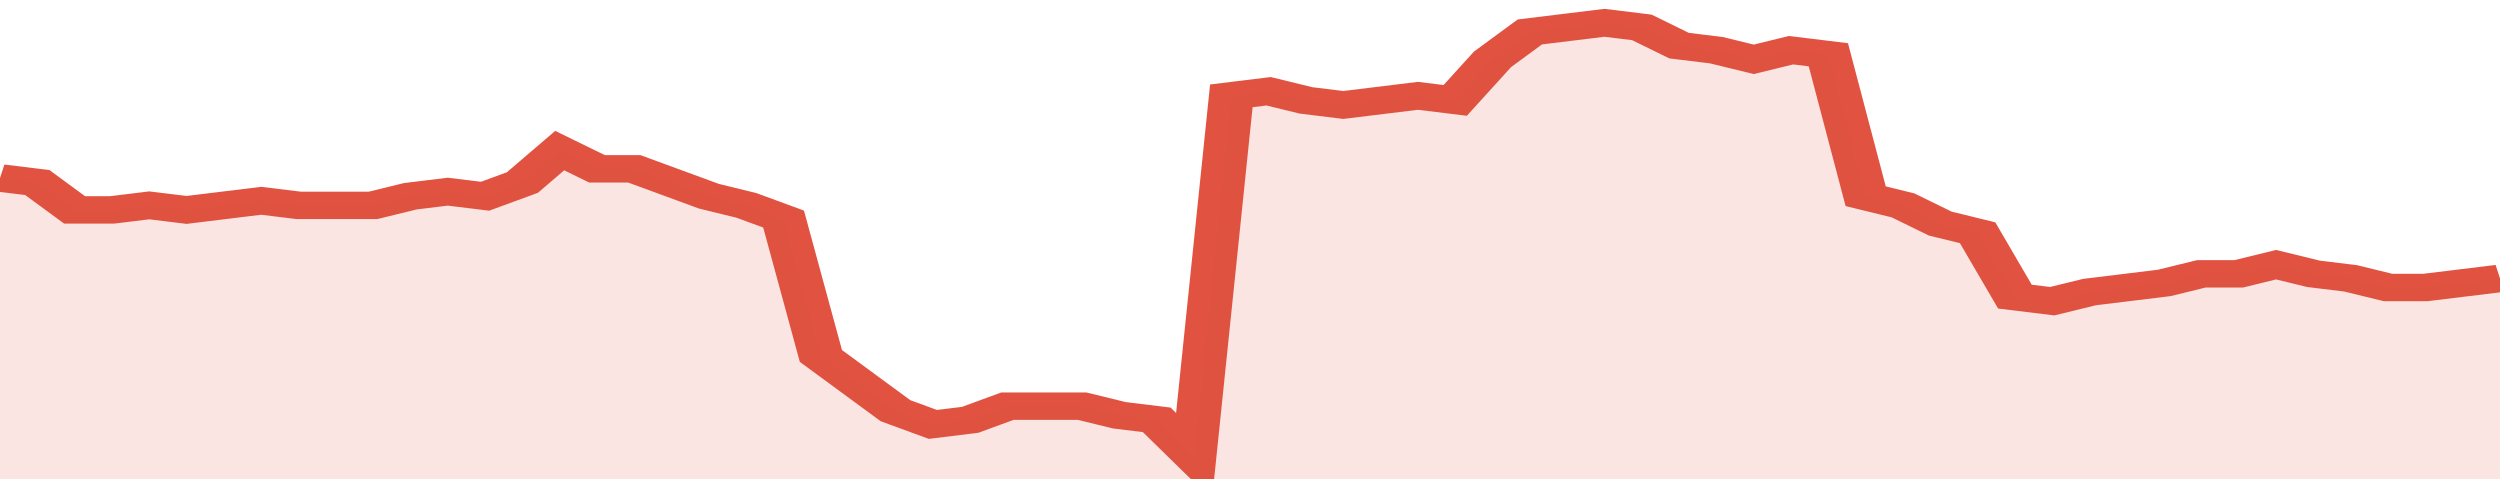 <svg xmlns="http://www.w3.org/2000/svg" viewBox="0 0 335 105" width="120" height="23" preserveAspectRatio="none">
				 <polyline fill="none" stroke="#E15241" stroke-width="6" points="0, 39 5, 40 10, 46 15, 46 20, 45 25, 46 30, 45 35, 44 40, 45 45, 45 50, 45 55, 43 60, 42 65, 43 70, 40 75, 33 80, 37 85, 37 90, 40 95, 43 100, 45 105, 48 110, 78 115, 84 120, 90 125, 93 130, 92 135, 89 140, 89 145, 89 150, 91 155, 92 160, 100 165, 21 170, 20 175, 22 180, 23 185, 22 190, 21 195, 22 200, 13 205, 7 210, 6 215, 5 220, 6 225, 10 230, 11 235, 13 240, 11 245, 12 250, 43 255, 45 260, 49 265, 51 270, 65 275, 66 280, 64 285, 63 290, 62 295, 60 300, 60 305, 58 310, 60 315, 61 320, 63 325, 63 330, 62 335, 61 335, 61 "> </polyline>
				 <polygon fill="#E15241" opacity="0.15" points="0, 105 0, 39 5, 40 10, 46 15, 46 20, 45 25, 46 30, 45 35, 44 40, 45 45, 45 50, 45 55, 43 60, 42 65, 43 70, 40 75, 33 80, 37 85, 37 90, 40 95, 43 100, 45 105, 48 110, 78 115, 84 120, 90 125, 93 130, 92 135, 89 140, 89 145, 89 150, 91 155, 92 160, 100 165, 21 170, 20 175, 22 180, 23 185, 22 190, 21 195, 22 200, 13 205, 7 210, 6 215, 5 220, 6 225, 10 230, 11 235, 13 240, 11 245, 12 250, 43 255, 45 260, 49 265, 51 270, 65 275, 66 280, 64 285, 63 290, 62 295, 60 300, 60 305, 58 310, 60 315, 61 320, 63 325, 63 330, 62 335, 61 335, 105 "></polygon>
			</svg>